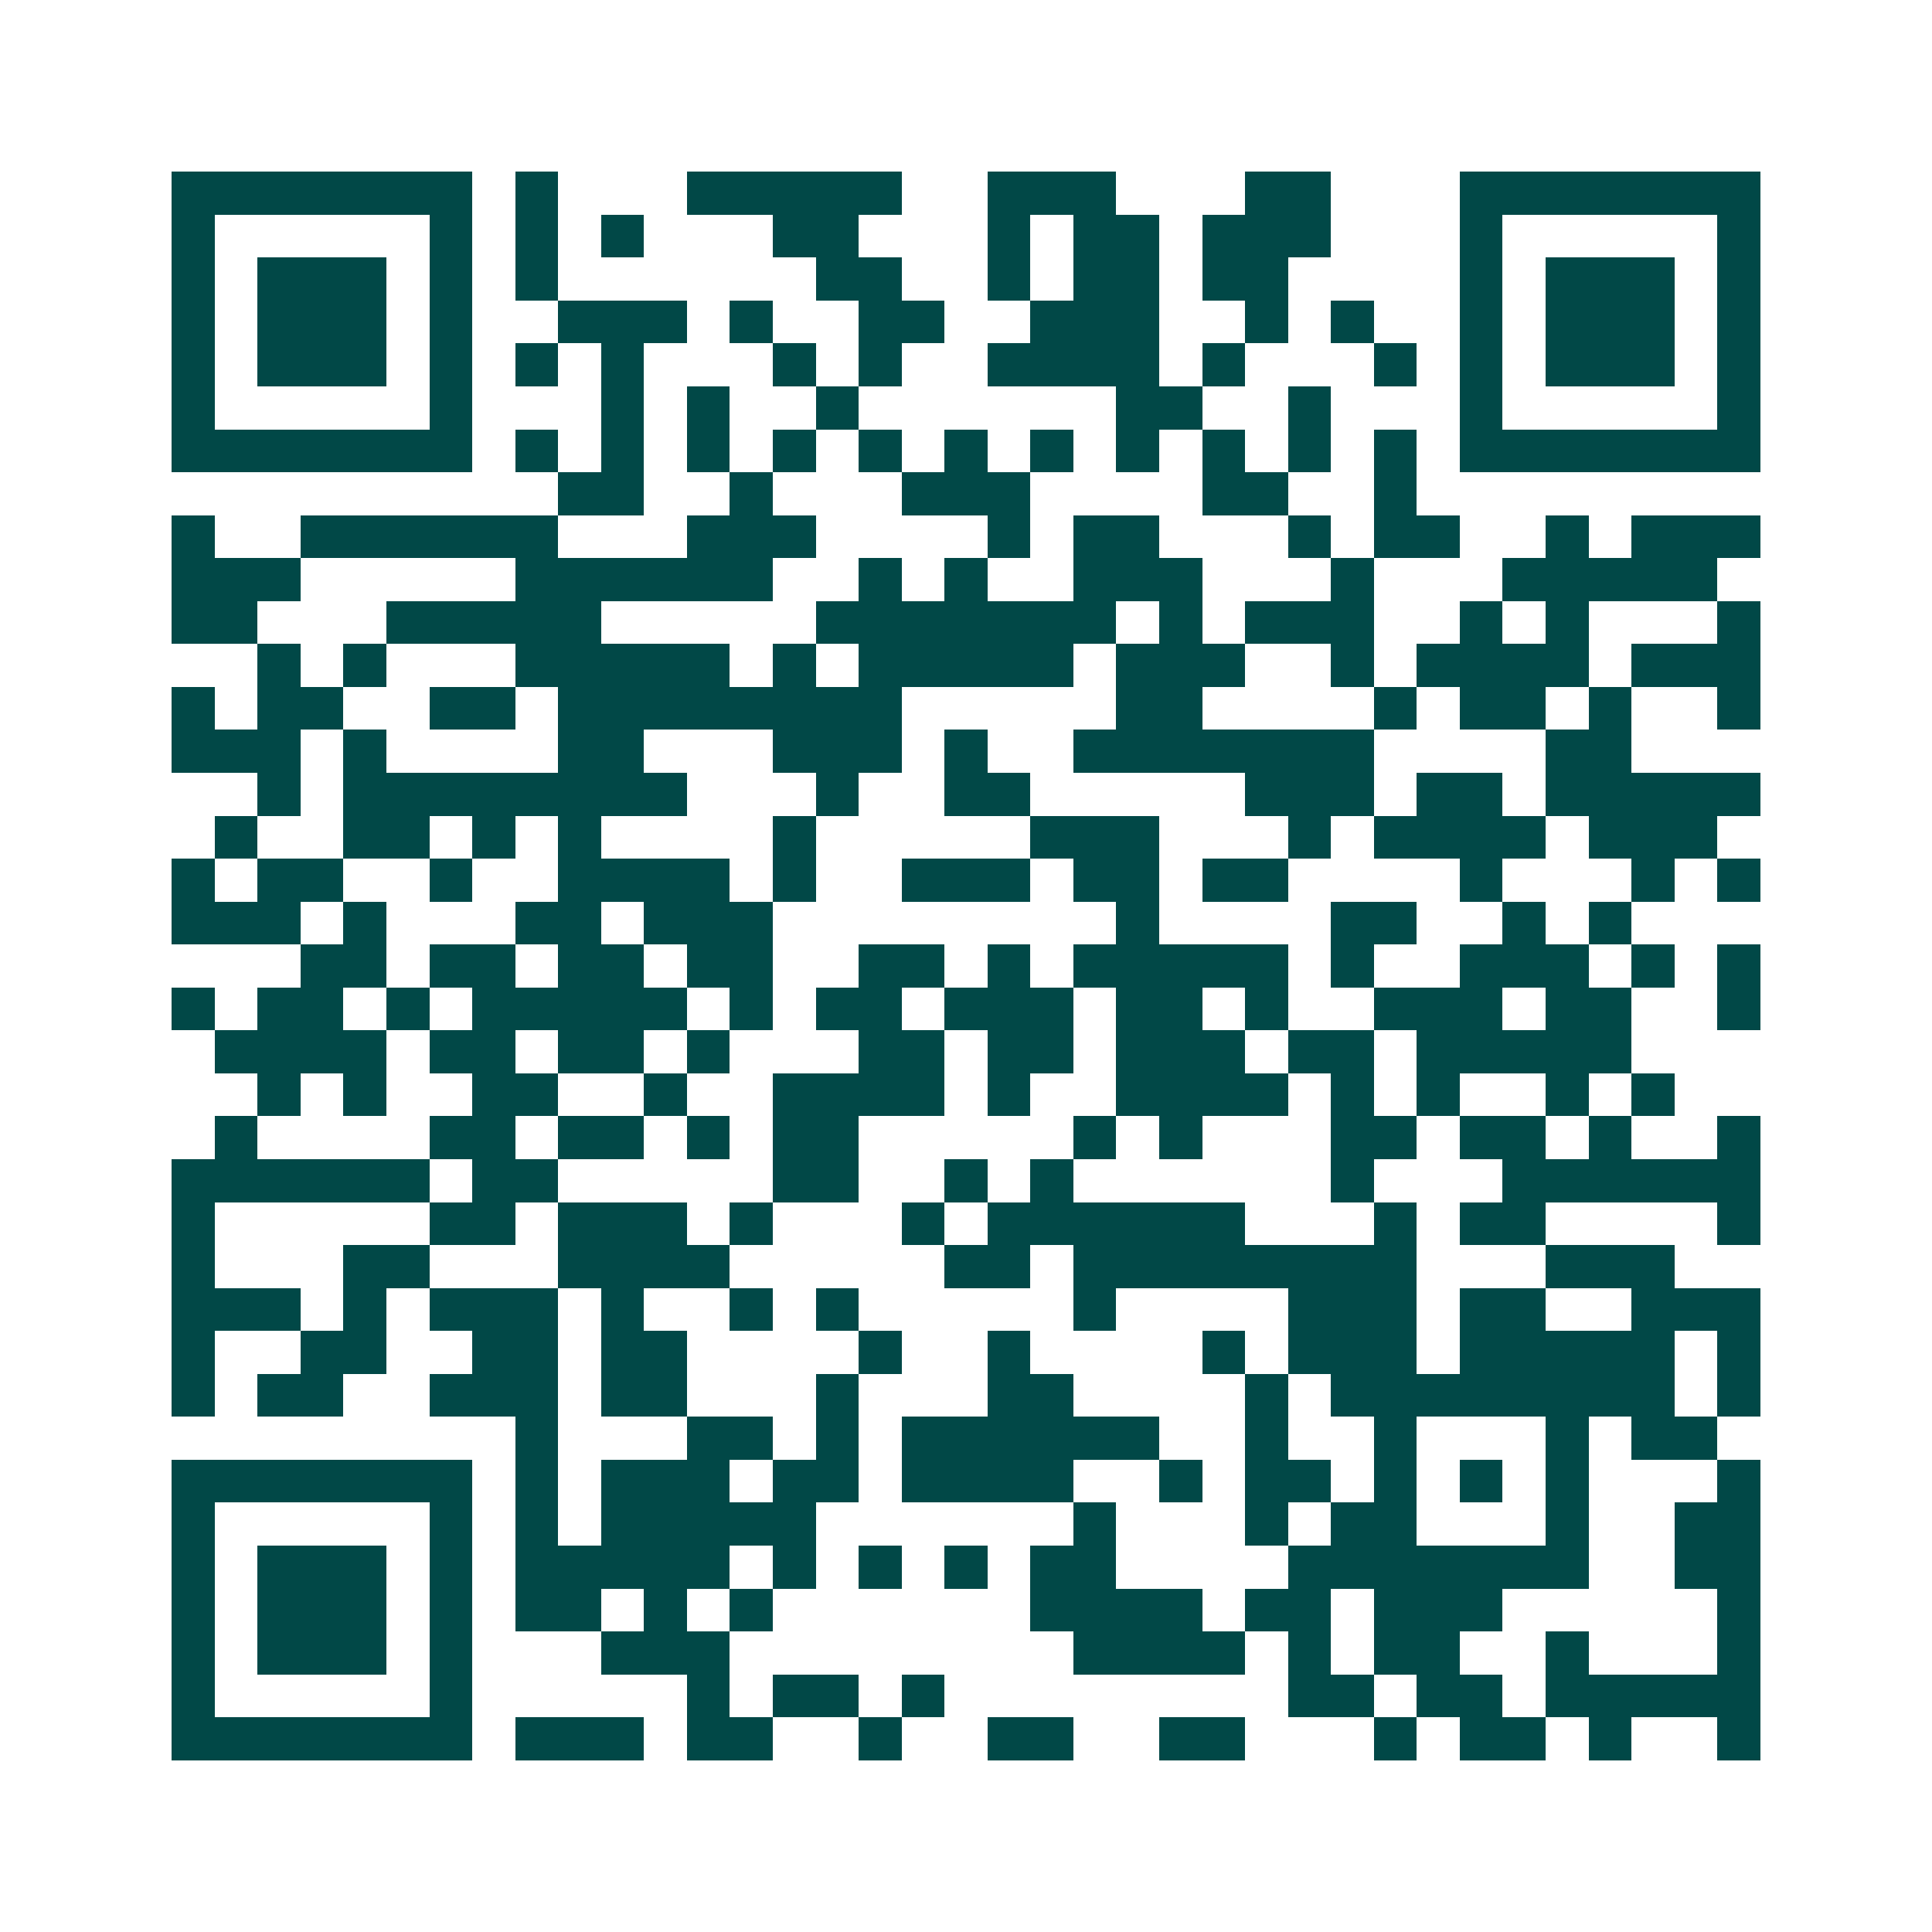 <svg xmlns="http://www.w3.org/2000/svg" width="200" height="200" viewBox="0 0 45 45" shape-rendering="crispEdges"><path fill="#ffffff" d="M0 0h45v45H0z"/><path stroke="#014847" d="M4 4.5h7m1 0h1m3 0h5m2 0h3m3 0h2m3 0h7M4 5.5h1m5 0h1m1 0h1m1 0h1m3 0h2m3 0h1m1 0h2m1 0h3m3 0h1m5 0h1M4 6.5h1m1 0h3m1 0h1m1 0h1m6 0h2m2 0h1m1 0h2m1 0h2m4 0h1m1 0h3m1 0h1M4 7.5h1m1 0h3m1 0h1m2 0h3m1 0h1m2 0h2m2 0h3m2 0h1m1 0h1m2 0h1m1 0h3m1 0h1M4 8.5h1m1 0h3m1 0h1m1 0h1m1 0h1m3 0h1m1 0h1m2 0h4m1 0h1m3 0h1m1 0h1m1 0h3m1 0h1M4 9.5h1m5 0h1m3 0h1m1 0h1m2 0h1m6 0h2m2 0h1m3 0h1m5 0h1M4 10.5h7m1 0h1m1 0h1m1 0h1m1 0h1m1 0h1m1 0h1m1 0h1m1 0h1m1 0h1m1 0h1m1 0h1m1 0h7M13 11.5h2m2 0h1m3 0h3m4 0h2m2 0h1M4 12.5h1m2 0h6m3 0h3m4 0h1m1 0h2m3 0h1m1 0h2m2 0h1m1 0h3M4 13.5h3m5 0h6m2 0h1m1 0h1m2 0h3m3 0h1m3 0h5M4 14.5h2m3 0h5m5 0h7m1 0h1m1 0h3m2 0h1m1 0h1m3 0h1M6 15.5h1m1 0h1m3 0h5m1 0h1m1 0h5m1 0h3m2 0h1m1 0h4m1 0h3M4 16.5h1m1 0h2m2 0h2m1 0h8m5 0h2m4 0h1m1 0h2m1 0h1m2 0h1M4 17.5h3m1 0h1m4 0h2m3 0h3m1 0h1m2 0h7m4 0h2M6 18.5h1m1 0h8m3 0h1m2 0h2m5 0h3m1 0h2m1 0h5M5 19.5h1m2 0h2m1 0h1m1 0h1m4 0h1m5 0h3m3 0h1m1 0h4m1 0h3M4 20.5h1m1 0h2m2 0h1m2 0h4m1 0h1m2 0h3m1 0h2m1 0h2m4 0h1m3 0h1m1 0h1M4 21.5h3m1 0h1m3 0h2m1 0h3m8 0h1m4 0h2m2 0h1m1 0h1M7 22.5h2m1 0h2m1 0h2m1 0h2m2 0h2m1 0h1m1 0h5m1 0h1m2 0h3m1 0h1m1 0h1M4 23.5h1m1 0h2m1 0h1m1 0h5m1 0h1m1 0h2m1 0h3m1 0h2m1 0h1m2 0h3m1 0h2m2 0h1M5 24.5h4m1 0h2m1 0h2m1 0h1m3 0h2m1 0h2m1 0h3m1 0h2m1 0h5M6 25.5h1m1 0h1m2 0h2m2 0h1m2 0h4m1 0h1m2 0h4m1 0h1m1 0h1m2 0h1m1 0h1M5 26.5h1m4 0h2m1 0h2m1 0h1m1 0h2m5 0h1m1 0h1m3 0h2m1 0h2m1 0h1m2 0h1M4 27.5h6m1 0h2m5 0h2m2 0h1m1 0h1m6 0h1m3 0h6M4 28.5h1m5 0h2m1 0h3m1 0h1m3 0h1m1 0h6m3 0h1m1 0h2m4 0h1M4 29.5h1m3 0h2m3 0h4m5 0h2m1 0h8m3 0h3M4 30.5h3m1 0h1m1 0h3m1 0h1m2 0h1m1 0h1m5 0h1m4 0h3m1 0h2m2 0h3M4 31.5h1m2 0h2m2 0h2m1 0h2m4 0h1m2 0h1m4 0h1m1 0h3m1 0h5m1 0h1M4 32.5h1m1 0h2m2 0h3m1 0h2m3 0h1m3 0h2m4 0h1m1 0h8m1 0h1M12 33.5h1m3 0h2m1 0h1m1 0h6m2 0h1m2 0h1m3 0h1m1 0h2M4 34.5h7m1 0h1m1 0h3m1 0h2m1 0h4m2 0h1m1 0h2m1 0h1m1 0h1m1 0h1m3 0h1M4 35.5h1m5 0h1m1 0h1m1 0h5m6 0h1m3 0h1m1 0h2m3 0h1m2 0h2M4 36.5h1m1 0h3m1 0h1m1 0h5m1 0h1m1 0h1m1 0h1m1 0h2m4 0h7m2 0h2M4 37.5h1m1 0h3m1 0h1m1 0h2m1 0h1m1 0h1m6 0h4m1 0h2m1 0h3m5 0h1M4 38.5h1m1 0h3m1 0h1m3 0h3m8 0h4m1 0h1m1 0h2m2 0h1m3 0h1M4 39.5h1m5 0h1m5 0h1m1 0h2m1 0h1m8 0h2m1 0h2m1 0h5M4 40.5h7m1 0h3m1 0h2m2 0h1m2 0h2m2 0h2m3 0h1m1 0h2m1 0h1m2 0h1"/></svg>
